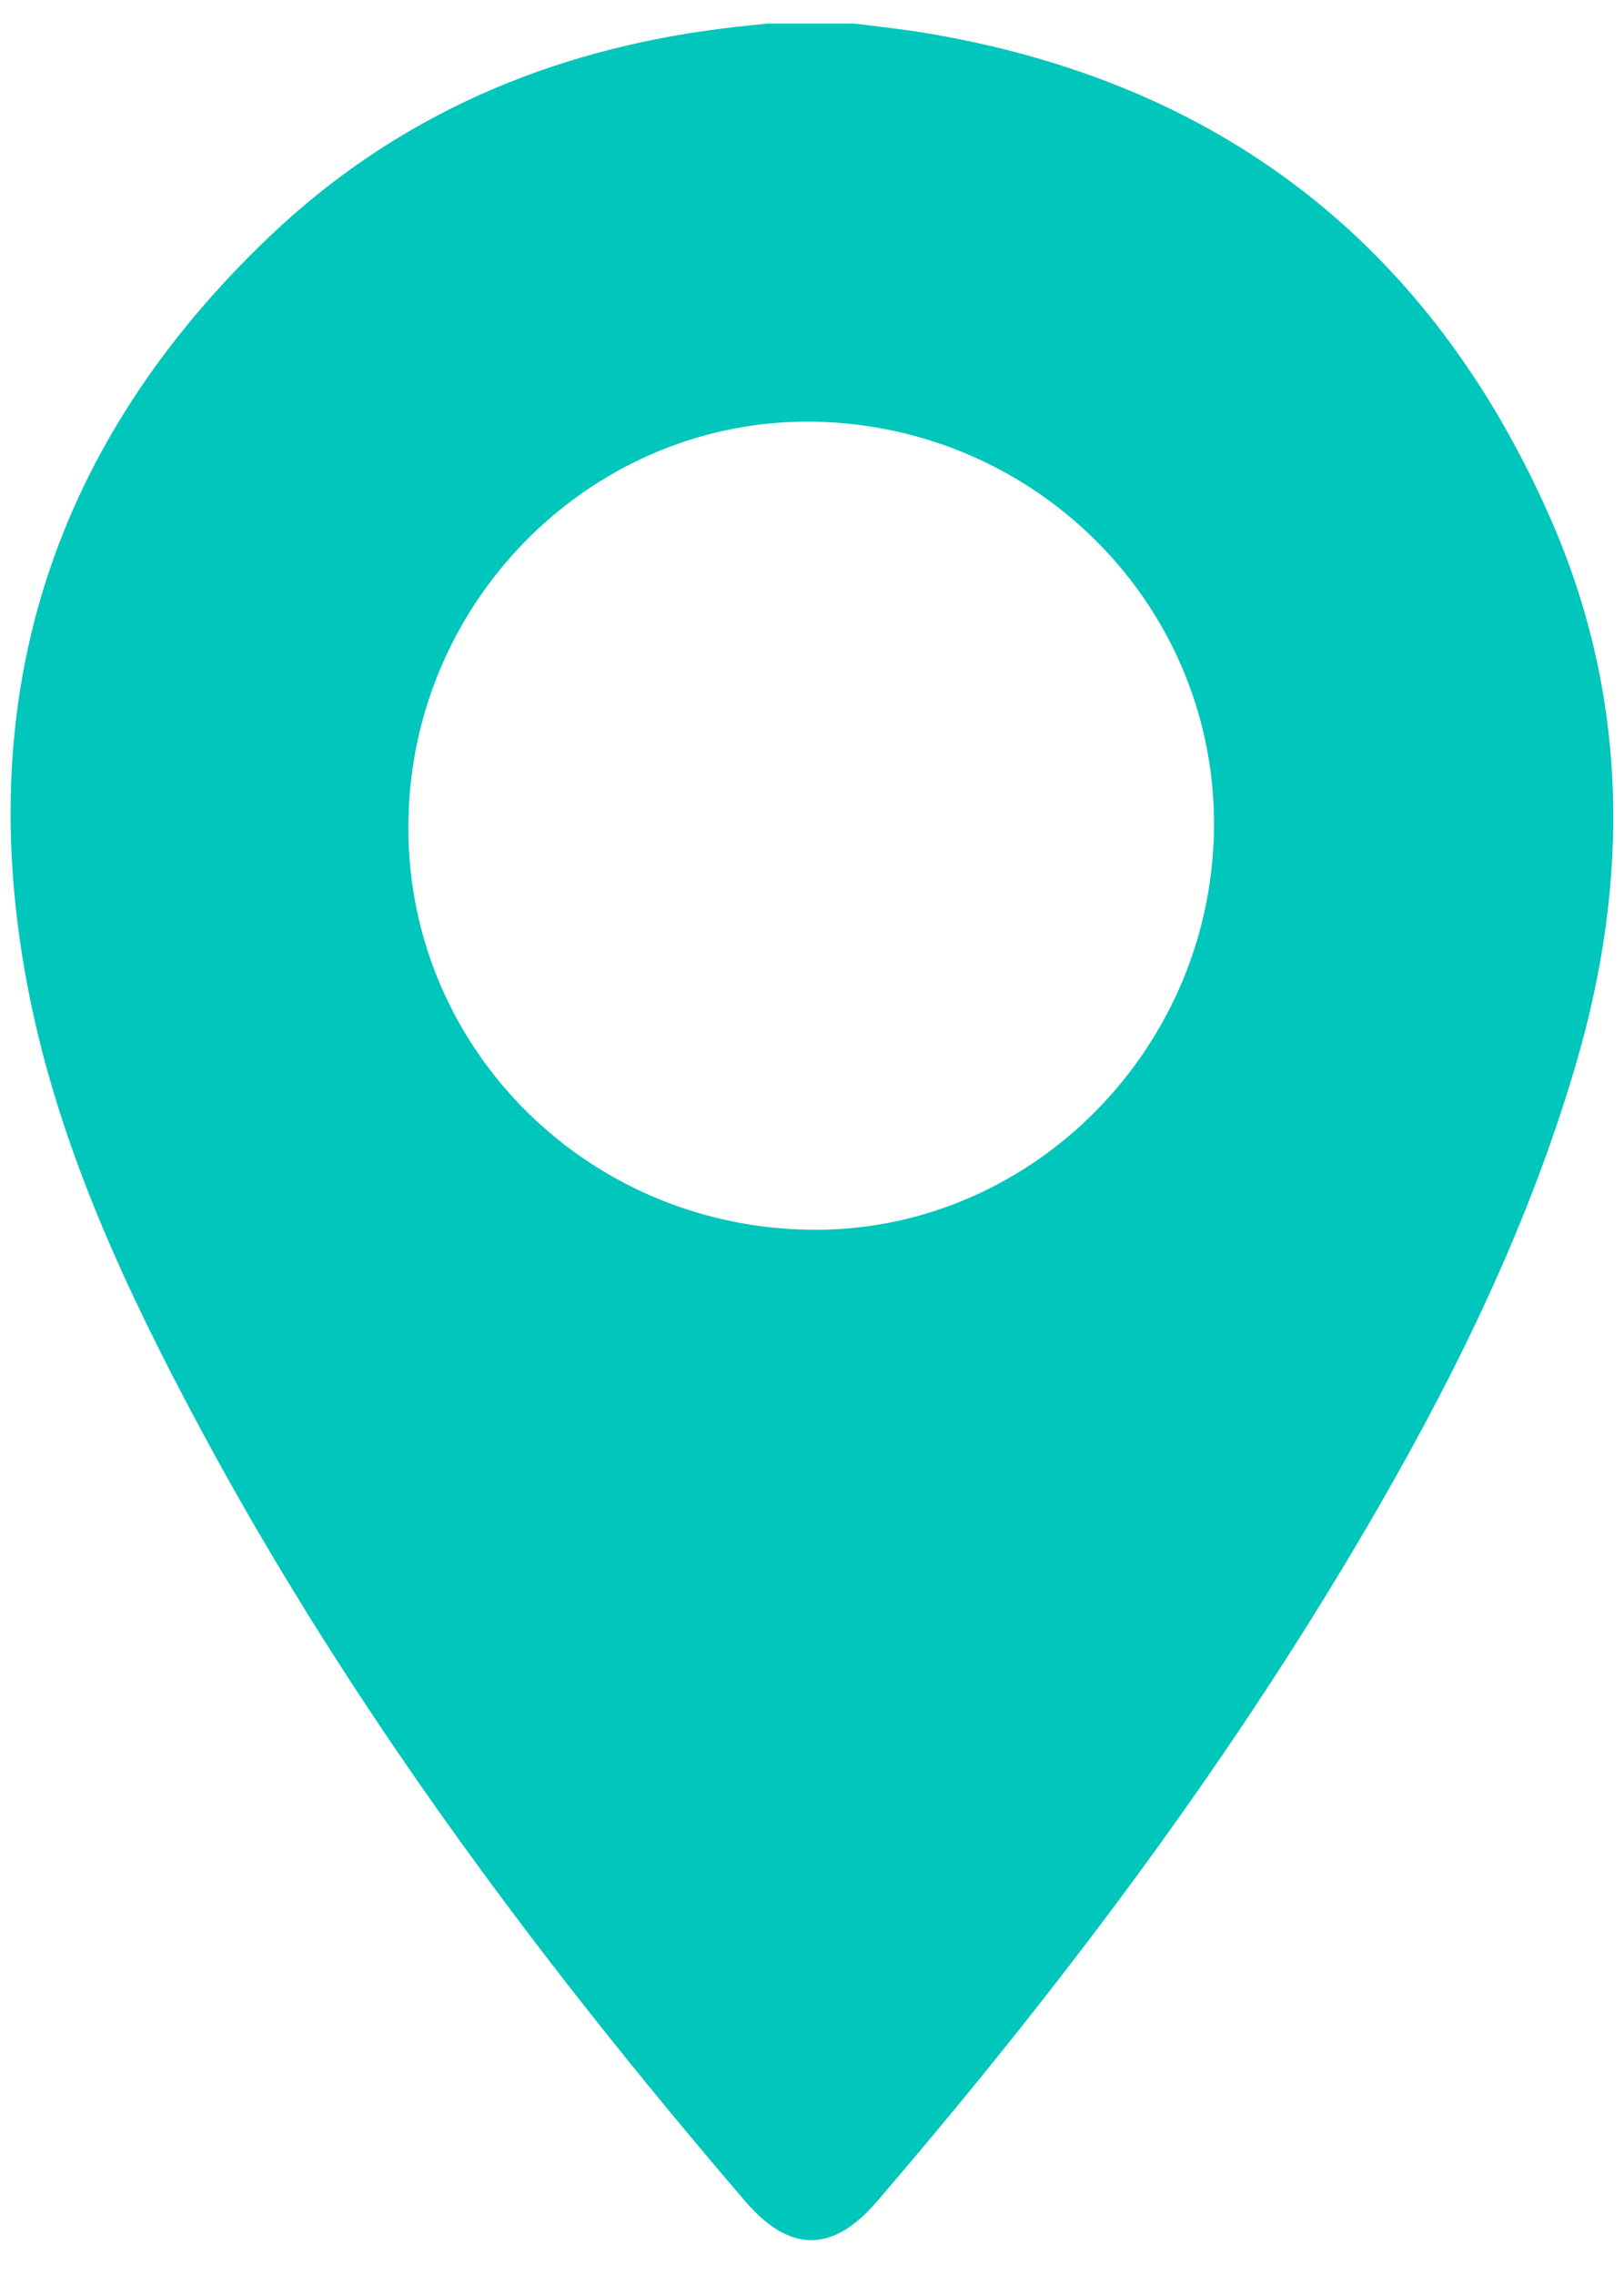 <?xml version="1.0" encoding="UTF-8"?> <svg xmlns="http://www.w3.org/2000/svg" xmlns:xlink="http://www.w3.org/1999/xlink" version="1.1" id="Layer_1" x="0px" y="0px" viewBox="0 0 40 56" style="enable-background:new 0 0 40 56;" xml:space="preserve"> <style type="text/css"> .st0{fill:#00C6BC;} </style> <path class="st0" d="M21.04,0.58c0.56,0.07,1.12,0.13,1.68,0.22c7.3,1.19,12.48,5.19,15.45,11.92c1.94,4.38,1.99,8.94,0.63,13.53 c-1.12,3.8-2.83,7.34-4.79,10.75c-3.54,6.16-7.79,11.81-12.41,17.19c-1.09,1.27-2.15,1.27-3.24,0C13.11,48.07,8.32,41.63,4.57,34.48 c-1.72-3.27-3.23-6.64-3.91-10.3c-1.34-7.19,0.7-13.33,5.98-18.36c3.12-2.97,6.9-4.59,11.17-5.12c0.37-0.05,0.73-0.08,1.1-0.12 C19.62,0.58,20.33,0.58,21.04,0.58z M19.91,30.27c5.37,0.1,9.89-4.33,9.99-9.81c0.1-5.46-4.3-9.97-9.83-10.08 c-5.39-0.1-9.9,4.3-10.01,9.78C9.94,25.66,14.34,30.17,19.91,30.27z"></path> </svg> 
